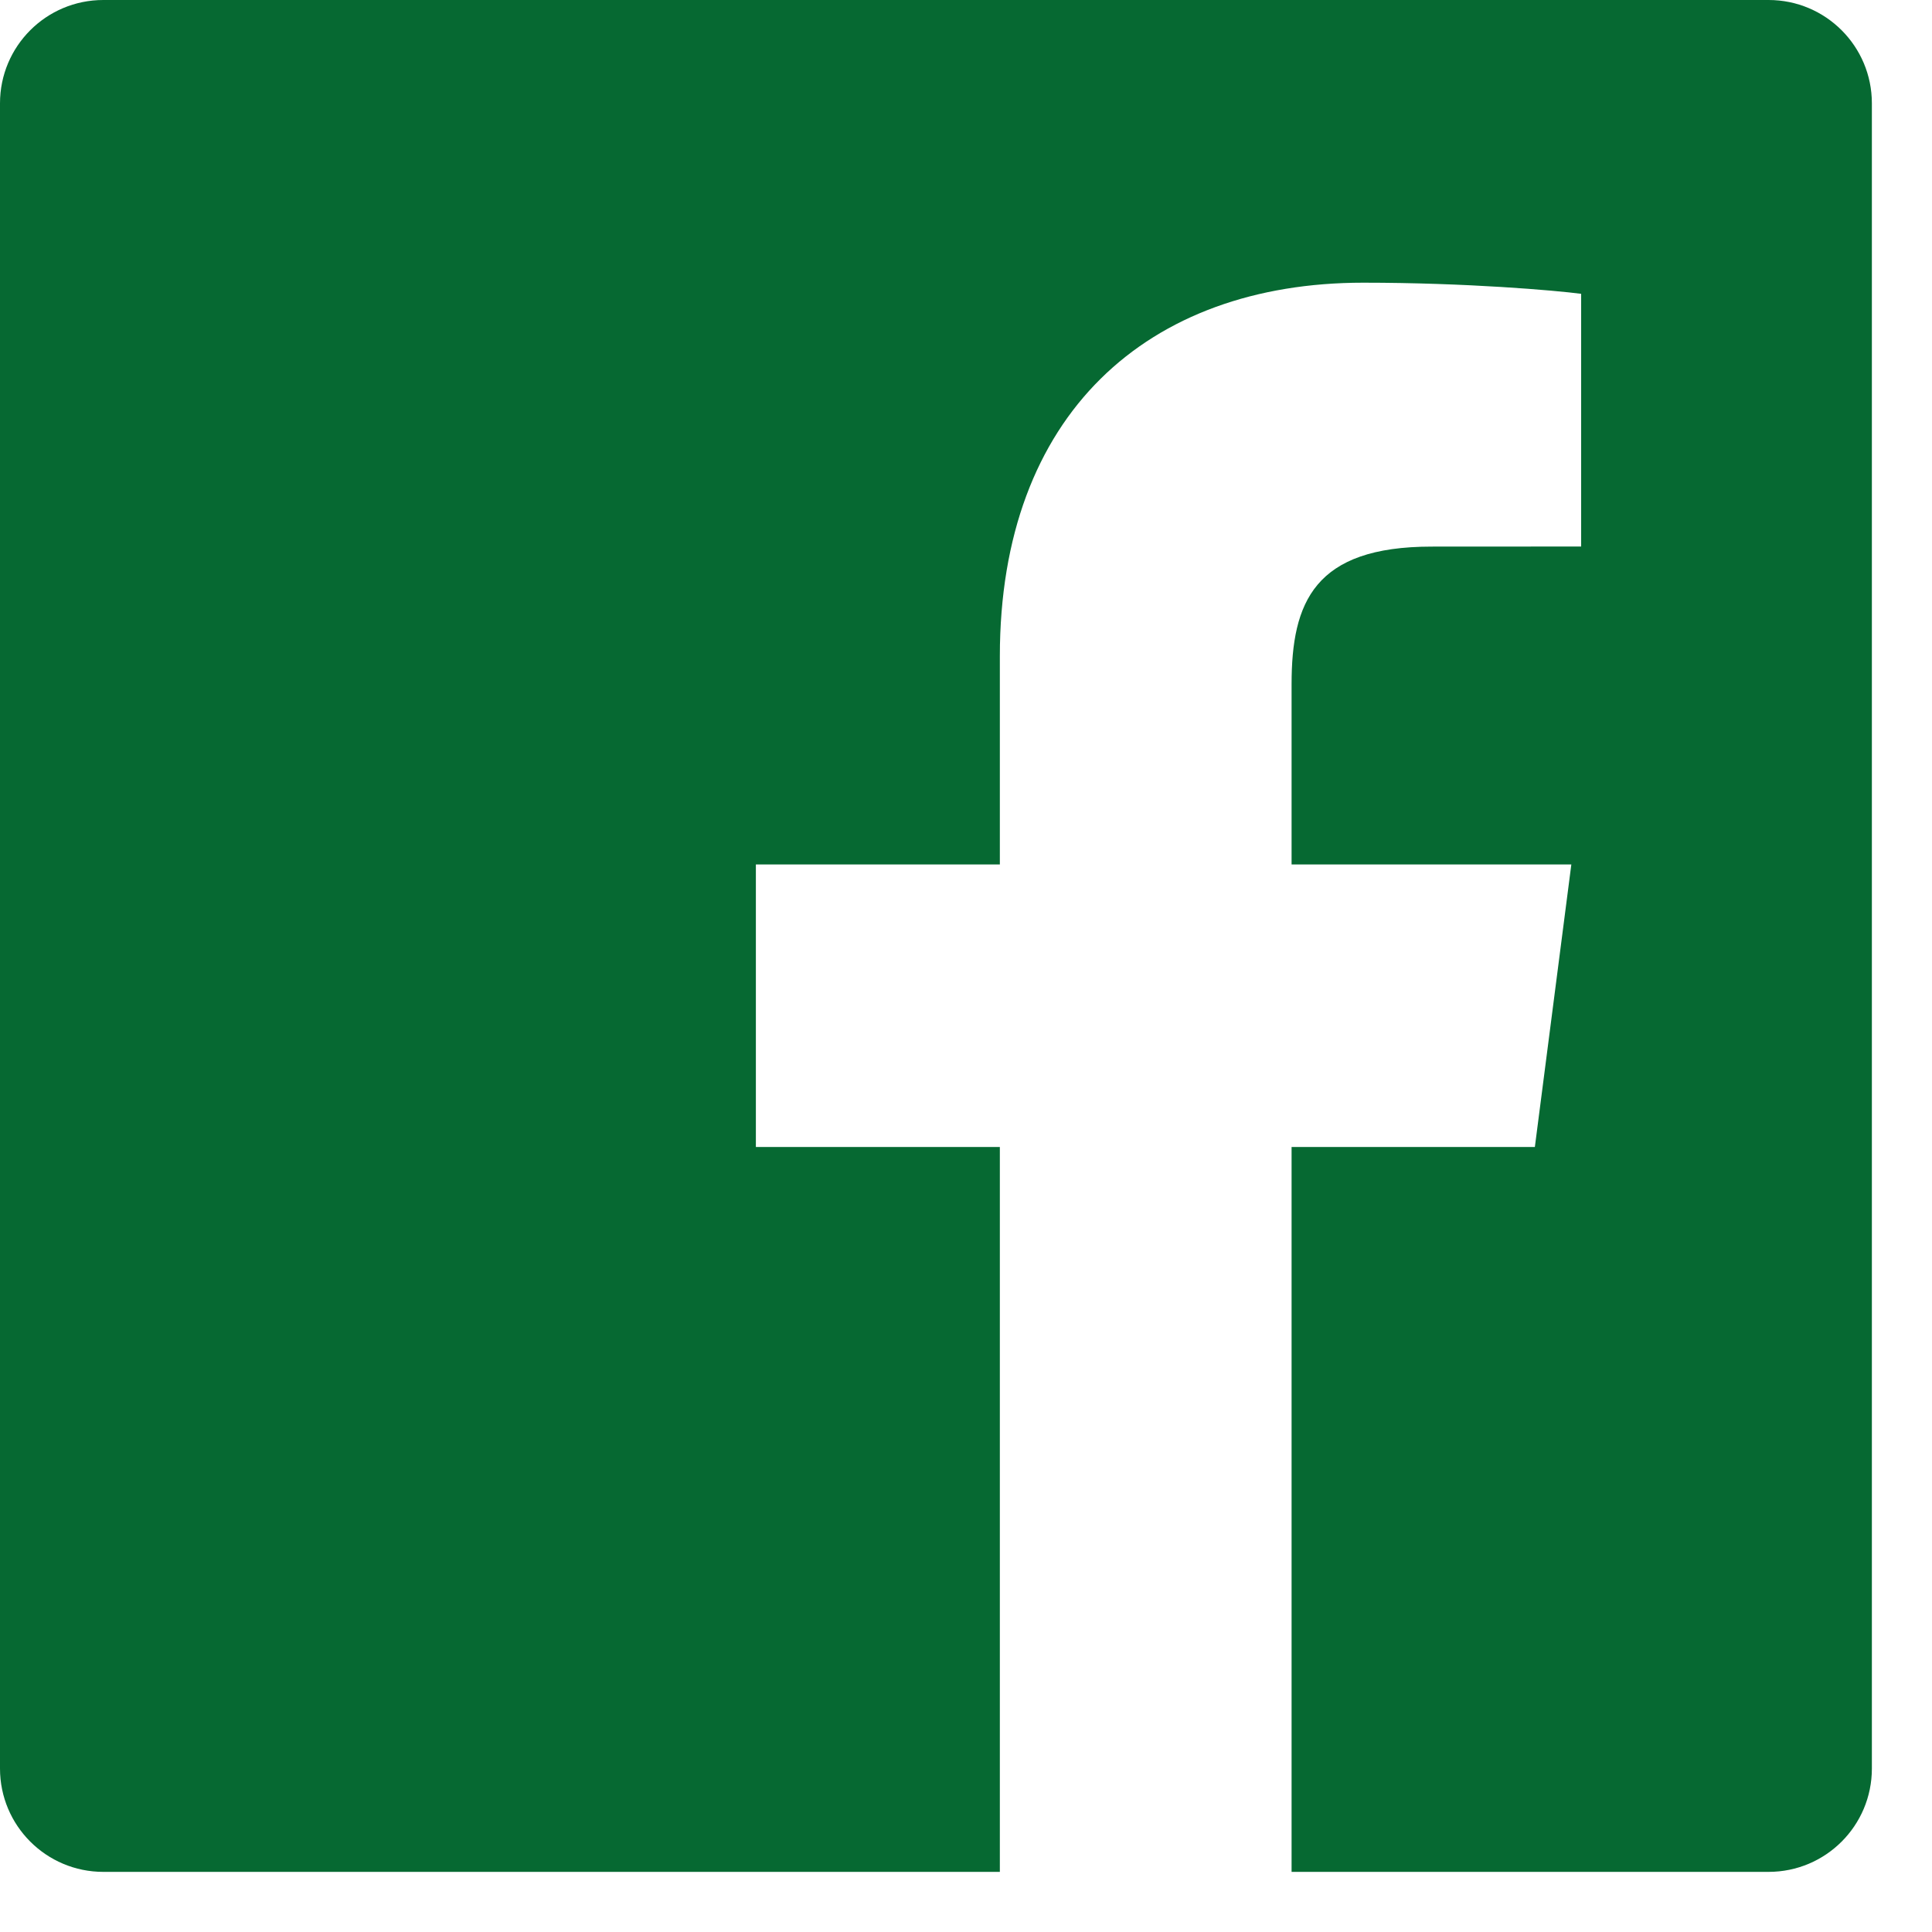 <svg width="25" height="25" viewBox="0 0 25 25" fill="none" xmlns="http://www.w3.org/2000/svg">
<path d="M12.938 24.222H1.337C0.598 24.222 0 23.623 0 22.885V1.337C0 0.598 0.598 0 1.337 0H22.885C23.624 0 24.222 0.598 24.222 1.337V22.885C24.222 23.624 23.624 24.222 22.885 24.222H16.713V14.842H19.861L20.333 11.186H16.713V8.853C16.713 7.794 17.007 7.073 18.525 7.073L20.46 7.072V3.802C20.126 3.758 18.977 3.658 17.64 3.658C14.849 3.658 12.938 5.362 12.938 8.491V11.186H9.781V14.842H12.938V24.222Z" fill="#066932"/>
</svg>

